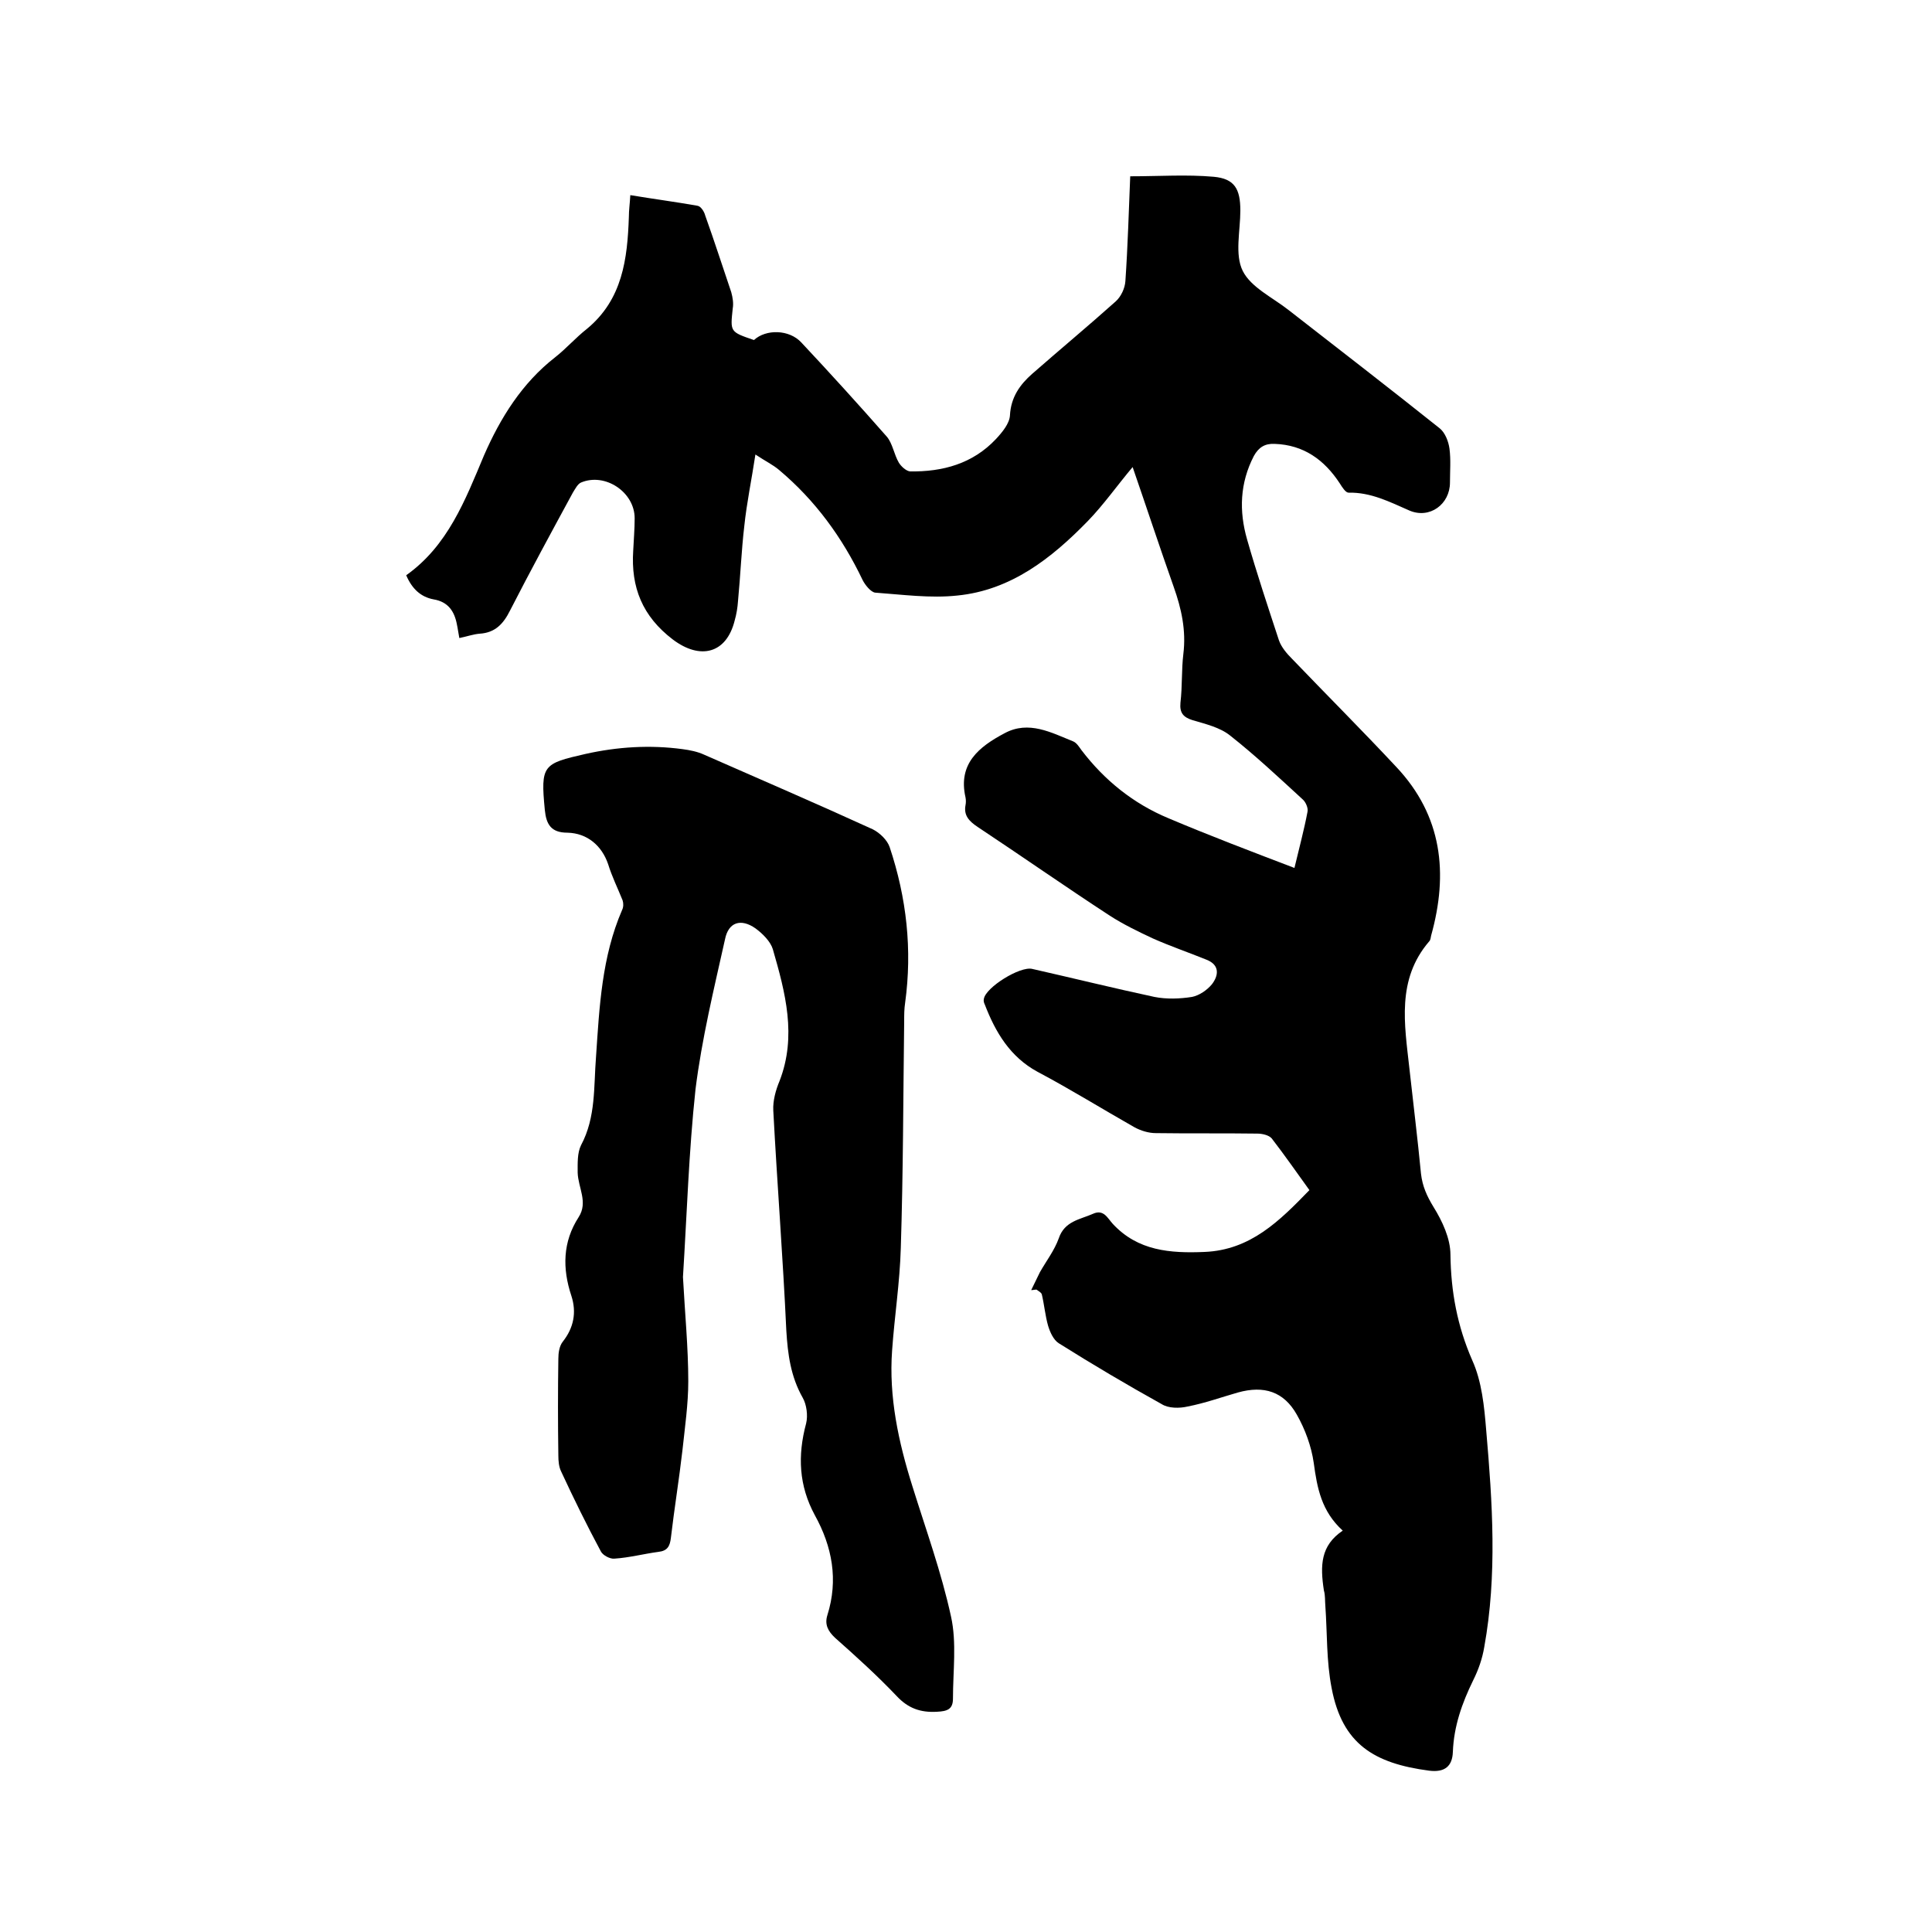 <svg enable-background="new 0 0 400 400" viewBox="0 0 400 400" xmlns="http://www.w3.org/2000/svg"><path d="m278 316.9c-4.4-4-5.3-8.8-6-14-.5-3.5-1.8-7-3.5-10-2.7-4.8-6.8-6.1-12.2-4.6-3.5 1-6.8 2.2-10.4 2.9-1.7.4-4 .4-5.4-.5-7.2-4-14.3-8.2-21.3-12.6-1.1-.7-1.8-2.3-2.2-3.6-.6-2.1-.8-4.4-1.3-6.5-.1-.4-.7-.7-1.1-1-.4 0-.7.1-1.1.1.6-1.2 1.2-2.5 1.8-3.7 1.3-2.3 3-4.5 3.9-7 1.2-3.6 4.4-3.9 7.1-5.1 2.2-1 3 .9 4.1 2.1 5.2 5.6 11.9 6.1 19 5.8 9.5-.4 15.5-6.4 21.7-12.8-2.6-3.6-5.1-7.2-7.8-10.7-.6-.7-2-1-3-1-7-.1-14 0-21-.1-1.5 0-3.1-.5-4.4-1.2-6.7-3.8-13.3-7.9-20.1-11.5-5.7-3.1-8.7-8.2-10.9-13.9-.2-.4-.3-.8-.2-1.2.4-2.4 7.5-6.8 10-6.2 8.4 1.9 16.9 4 25.3 5.8 2.5.5 5.3.4 7.8 0 1.5-.3 3.1-1.4 4.1-2.6 1.4-1.8 1.7-4-1.1-5.1-3.7-1.5-7.5-2.8-11.1-4.4-3-1.4-6.1-2.9-8.9-4.7-9.2-6-18.2-12.3-27.4-18.4-1.8-1.2-2.9-2.4-2.5-4.5.1-.5.1-1.1 0-1.6-1.6-7 2.8-10.5 8.1-13.3 5-2.7 9.7-.1 14.2 1.7.7.3 1.2 1.1 1.7 1.8 4.8 6.3 10.8 11.1 18 14.1 8.5 3.6 17.2 6.9 26.1 10.3 1-4.2 2-7.9 2.7-11.6.2-.8-.4-2.1-1-2.6-4.9-4.5-9.8-9.1-15-13.2-2.1-1.7-5.1-2.4-7.8-3.2-1.9-.6-2.7-1.5-2.5-3.6.4-3.4.2-6.8.6-10.1.6-4.9-.4-9.4-2-13.9-2.9-8.2-5.6-16.4-8.5-24.8-3.2 3.8-6 7.8-9.3 11.2-7.5 7.7-15.9 14.3-27 15.4-5.6.6-11.4-.2-17-.6-.9-.1-2.1-1.6-2.6-2.6-4.2-8.8-9.8-16.5-17.3-22.8-1.3-1.1-2.8-1.8-4.9-3.2-.8 5.3-1.8 10-2.3 14.8-.6 5.1-.8 10.3-1.3 15.5-.1 1.4-.3 2.7-.7 4.1-1.7 6.8-7.1 8.2-12.8 3.9-6.3-4.8-8.7-10.8-8.2-18.4.1-2.2.3-4.4.3-6.7 0-5.4-6.1-9.5-11.1-7.4-.7.3-1.2 1.3-1.7 2.1-4.4 8.1-8.8 16.2-13 24.4-1.4 2.8-3.1 4.6-6.3 4.8-1.3.1-2.7.6-4.2.9-.2-1-.3-1.9-.5-2.8-.5-2.7-1.8-4.7-4.8-5.2-2.7-.5-4.5-2.2-5.7-5 8.6-6.1 12.2-15.5 16.1-24.8 3.4-7.8 7.9-15 14.7-20.3 2.3-1.8 4.3-4.1 6.6-5.9 7.4-6.1 8.4-14.5 8.7-23.2 0-1.4.2-2.7.3-4.5 4.8.8 9.4 1.4 13.9 2.2.7.1 1.4 1.2 1.6 2 1.9 5.3 3.6 10.6 5.4 15.9.3 1.1.5 2.3.3 3.4-.5 4.8-.6 4.8 4.4 6.5 2.5-2.3 7.3-2.2 9.8.5 6 6.4 11.9 12.9 17.7 19.5 1.2 1.4 1.5 3.7 2.5 5.4.5.8 1.5 1.7 2.3 1.8 6.8.1 13-1.6 17.8-6.7 1.3-1.4 2.8-3.2 2.9-4.9.2-3.8 2.1-6.4 4.6-8.6 5.7-5 11.6-9.9 17.3-15 1.1-1 1.9-2.7 2-4.2.5-7.3.7-14.5 1-21.7 6 0 11.7-.4 17.3.1 4.3.4 5.5 2.5 5.5 7 0 4.2-1.2 9.1.5 12.5s6.2 5.5 9.5 8.1c10.4 8.1 20.9 16.2 31.3 24.5 1.1.9 1.8 2.7 2 4.2.3 2.3.1 4.6.1 7 0 4.5-4.2 7.6-8.4 5.8-4.1-1.8-8-3.8-12.6-3.7-.6 0-1.3-1.1-1.8-1.9-3.2-4.9-7.5-8-13.5-8.2-2-.1-3.3.7-4.3 2.5-2.9 5.6-3.1 11.4-1.4 17.3 2 7 4.3 13.9 6.6 20.9.5 1.4 1.6 2.7 2.7 3.8 7.2 7.5 14.5 14.8 21.6 22.4 9.5 10.1 10.8 22 7.2 34.9-.1.4-.1.9-.4 1.2-6.8 7.9-5.1 17.2-4.1 26.3.8 7.3 1.7 14.5 2.4 21.8.3 2.6 1.2 4.6 2.6 6.9 1.8 2.9 3.5 6.5 3.5 9.9.1 7.6 1.4 14.7 4.5 21.8 2 4.4 2.5 9.6 2.9 14.5 1.3 15 2.3 30-.4 44.9-.4 2.4-1.2 4.7-2.3 6.9-2.3 4.7-4 9.5-4.2 14.8-.1 3-1.7 4.3-4.9 3.9-11.4-1.5-18-5.5-20.2-17.1-1.1-5.6-.9-11.4-1.3-17-.1-1.1 0-2.2-.3-3.2-.8-5.2-.7-9.3 3.9-12.4z"/><path d="m141.4 264.4c.4 7.5 1.1 14.6 1.1 21.6 0 4.7-.7 9.5-1.2 14.2-.7 6.1-1.7 12.2-2.4 18.2-.2 1.7-.7 2.7-2.6 2.9-3 .4-6 1.2-9.1 1.4-.9.1-2.4-.7-2.8-1.5-2.9-5.4-5.6-10.9-8.2-16.5-.5-1-.6-2.2-.6-3.4-.1-6.7-.1-13.3 0-20 0-1.2.2-2.6.9-3.5 2.3-2.9 2.9-6.1 1.8-9.5-1.9-5.7-1.8-11.2 1.5-16.3 2-3.1-.1-6.1-.2-9.2 0-1.9-.1-4.1.7-5.7 3.1-5.8 2.6-12.1 3.1-18.3.7-10.4 1.2-20.7 5.4-30.4.3-.6.3-1.4.1-2-1-2.5-2.2-4.9-3-7.5-1.3-3.8-4.3-6.4-8.4-6.5-3.4 0-4.4-1.7-4.7-4.7-.9-9.3-.4-9.6 8.4-11.6 6.7-1.5 13.4-1.9 20.1-1 1.5.2 3.1.5 4.6 1.2 11.6 5.1 23.2 10.1 34.8 15.4 1.4.7 3 2.2 3.5 3.7 3.5 10.5 4.7 21.2 3.2 32.2-.2 1.3-.2 2.5-.2 3.8-.2 15.7-.2 31.3-.7 47-.2 7.1-1.3 14.1-1.8 21.2-.7 9.6 1.3 18.9 4.2 28.1 2.8 9 6 17.8 8 27 1.2 5.4.4 11.3.4 17 0 2.2-1.2 2.6-3.3 2.7-3.4.2-6-.7-8.4-3.3-4-4.2-8.3-8.1-12.7-12-1.5-1.4-2.2-2.8-1.6-4.7 2.3-7.3 1-14.2-2.6-20.7-3.3-6.1-3.6-12.3-1.8-19 .4-1.6.1-3.9-.7-5.3-2.5-4.4-3.1-9-3.4-13.9-.7-15.2-1.9-30.4-2.7-45.6-.1-2 .5-4.2 1.3-6.1 3.6-9.3 1.2-18.3-1.4-27.3-.5-1.6-2.1-3.2-3.6-4.3-3-2.1-5.6-1.3-6.3 2.3-2.3 10.3-4.8 20.6-6.1 31-1.4 13-1.8 26.2-2.6 38.9z"/></svg>